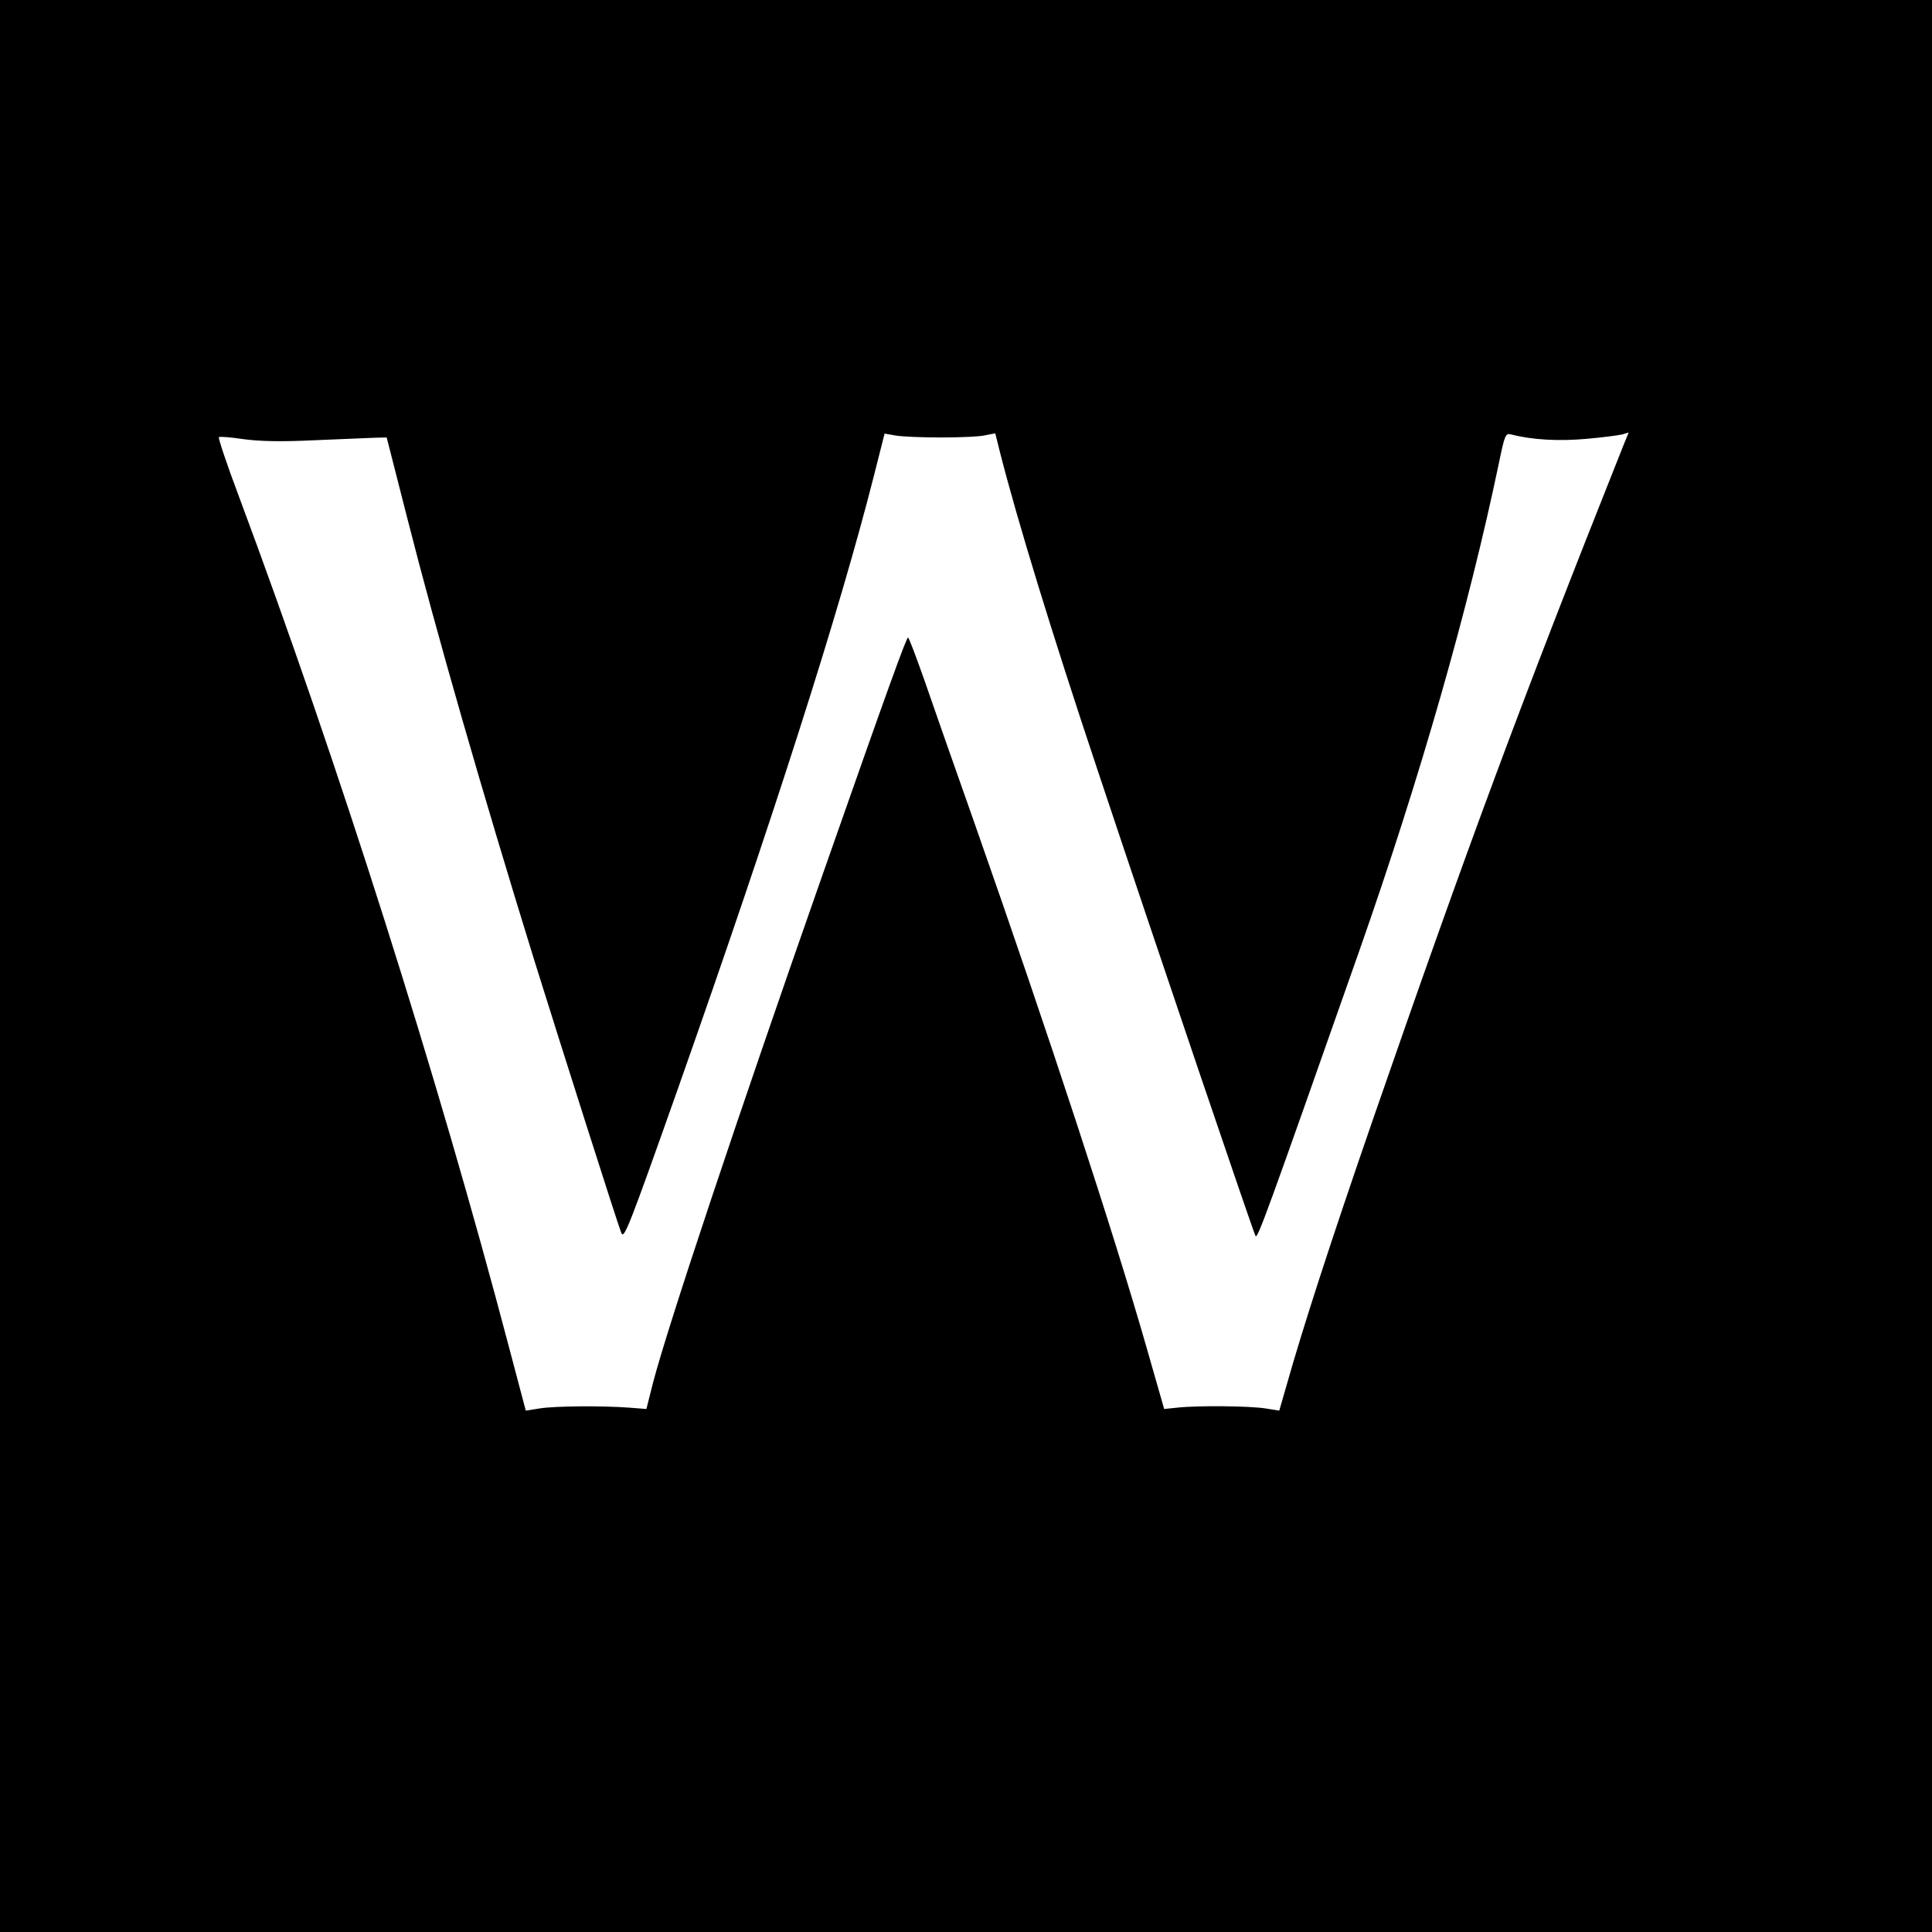 <?xml version="1.0" standalone="no"?>
<!DOCTYPE svg PUBLIC "-//W3C//DTD SVG 20010904//EN"
 "http://www.w3.org/TR/2001/REC-SVG-20010904/DTD/svg10.dtd">
<svg version="1.0" xmlns="http://www.w3.org/2000/svg"
 width="700pt" height="700pt" viewBox="0 0 700 700"
 preserveAspectRatio="xMidYMid meet">
<g transform="translate(0,700) scale(0.1,-0.1)"
fill="#000000" stroke="none">
<path d="M0 3500 l0 -3500 3500 0 3500 0 0 3500 0 3500 -3500 0 -3500 0 0
-3500z m3410 1915 c69 0 141 3 160 8 l36 7 18 -72 c63 -247 189 -658 350
-1140 229 -687 565 -1677 575 -1696 7 -13 39 75 376 1033 221 629 396 1241
506 1768 21 102 24 108 44 103 77 -20 174 -25 273 -16 59 5 117 13 130 16 l23
7 -20 -49 c-372 -934 -560 -1440 -908 -2444 -150 -434 -253 -751 -314 -968
l-24 -83 -50 8 c-56 9 -244 11 -318 3 l-49 -5 -63 220 c-119 416 -353 1131
-625 1905 -73 206 -155 441 -183 522 -29 82 -54 148 -57 148 -6 0 -68 -170
-310 -860 -311 -886 -562 -1640 -614 -1840 l-24 -95 -64 5 c-97 7 -267 6 -323
-3 l-50 -8 -59 223 c-261 992 -621 2126 -981 3091 -43 114 -75 210 -72 213 3
3 42 0 88 -7 59 -8 136 -10 259 -4 96 4 194 8 218 9 l43 1 74 -290 c107 -421
269 -984 461 -1605 100 -320 299 -946 315 -987 10 -25 28 22 205 522 346 981
585 1727 711 2224 l38 150 40 -7 c22 -4 96 -7 165 -7z"/>
</g>
</svg>
